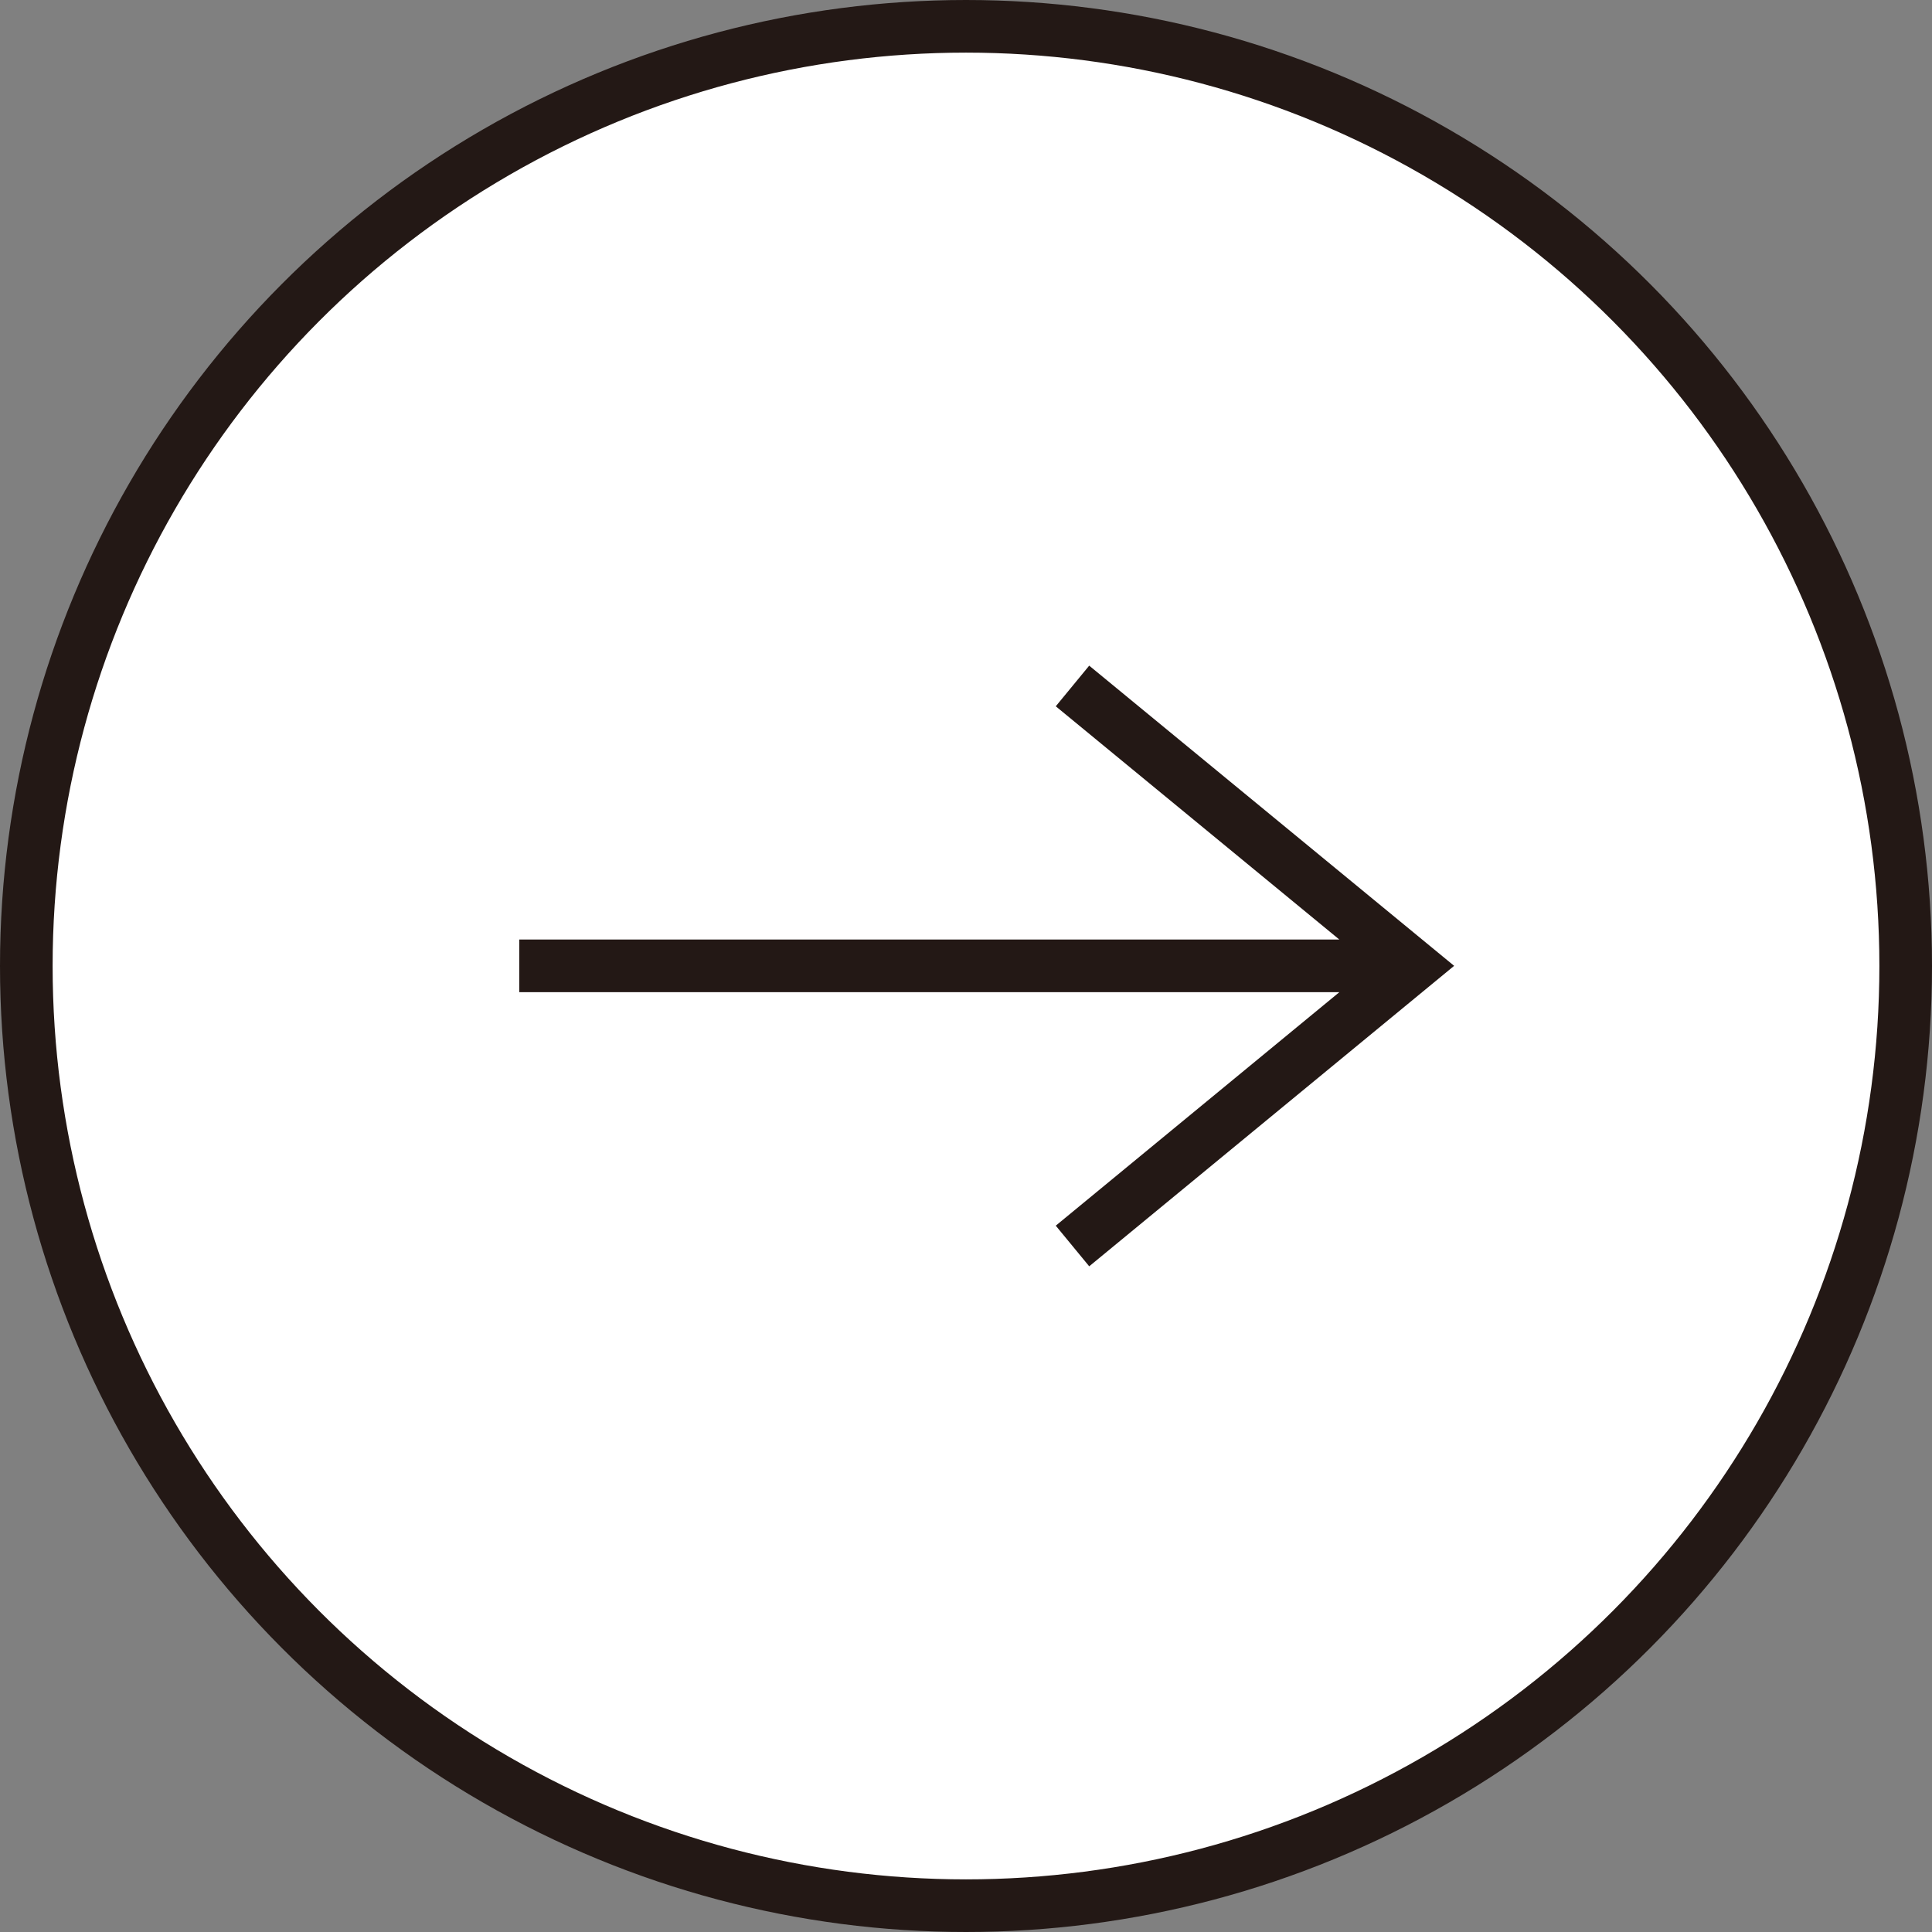<svg xmlns="http://www.w3.org/2000/svg" width="51.4" height="51.4"><rect width="100%" height="100%" fill="#808080" stroke="none"/><g transform="translate(-538.328 -497.94)" stroke="#231815" stroke-miterlimit="10" stroke-width="1.4"><circle cx="25" cy="25" r="25" transform="translate(539.028 498.64)" fill="#fff"/><path d="M566.861 516.19l9.052 7.446-9.052 7.453m8.532-7.453h-23.251" fill="none"/></g></svg>